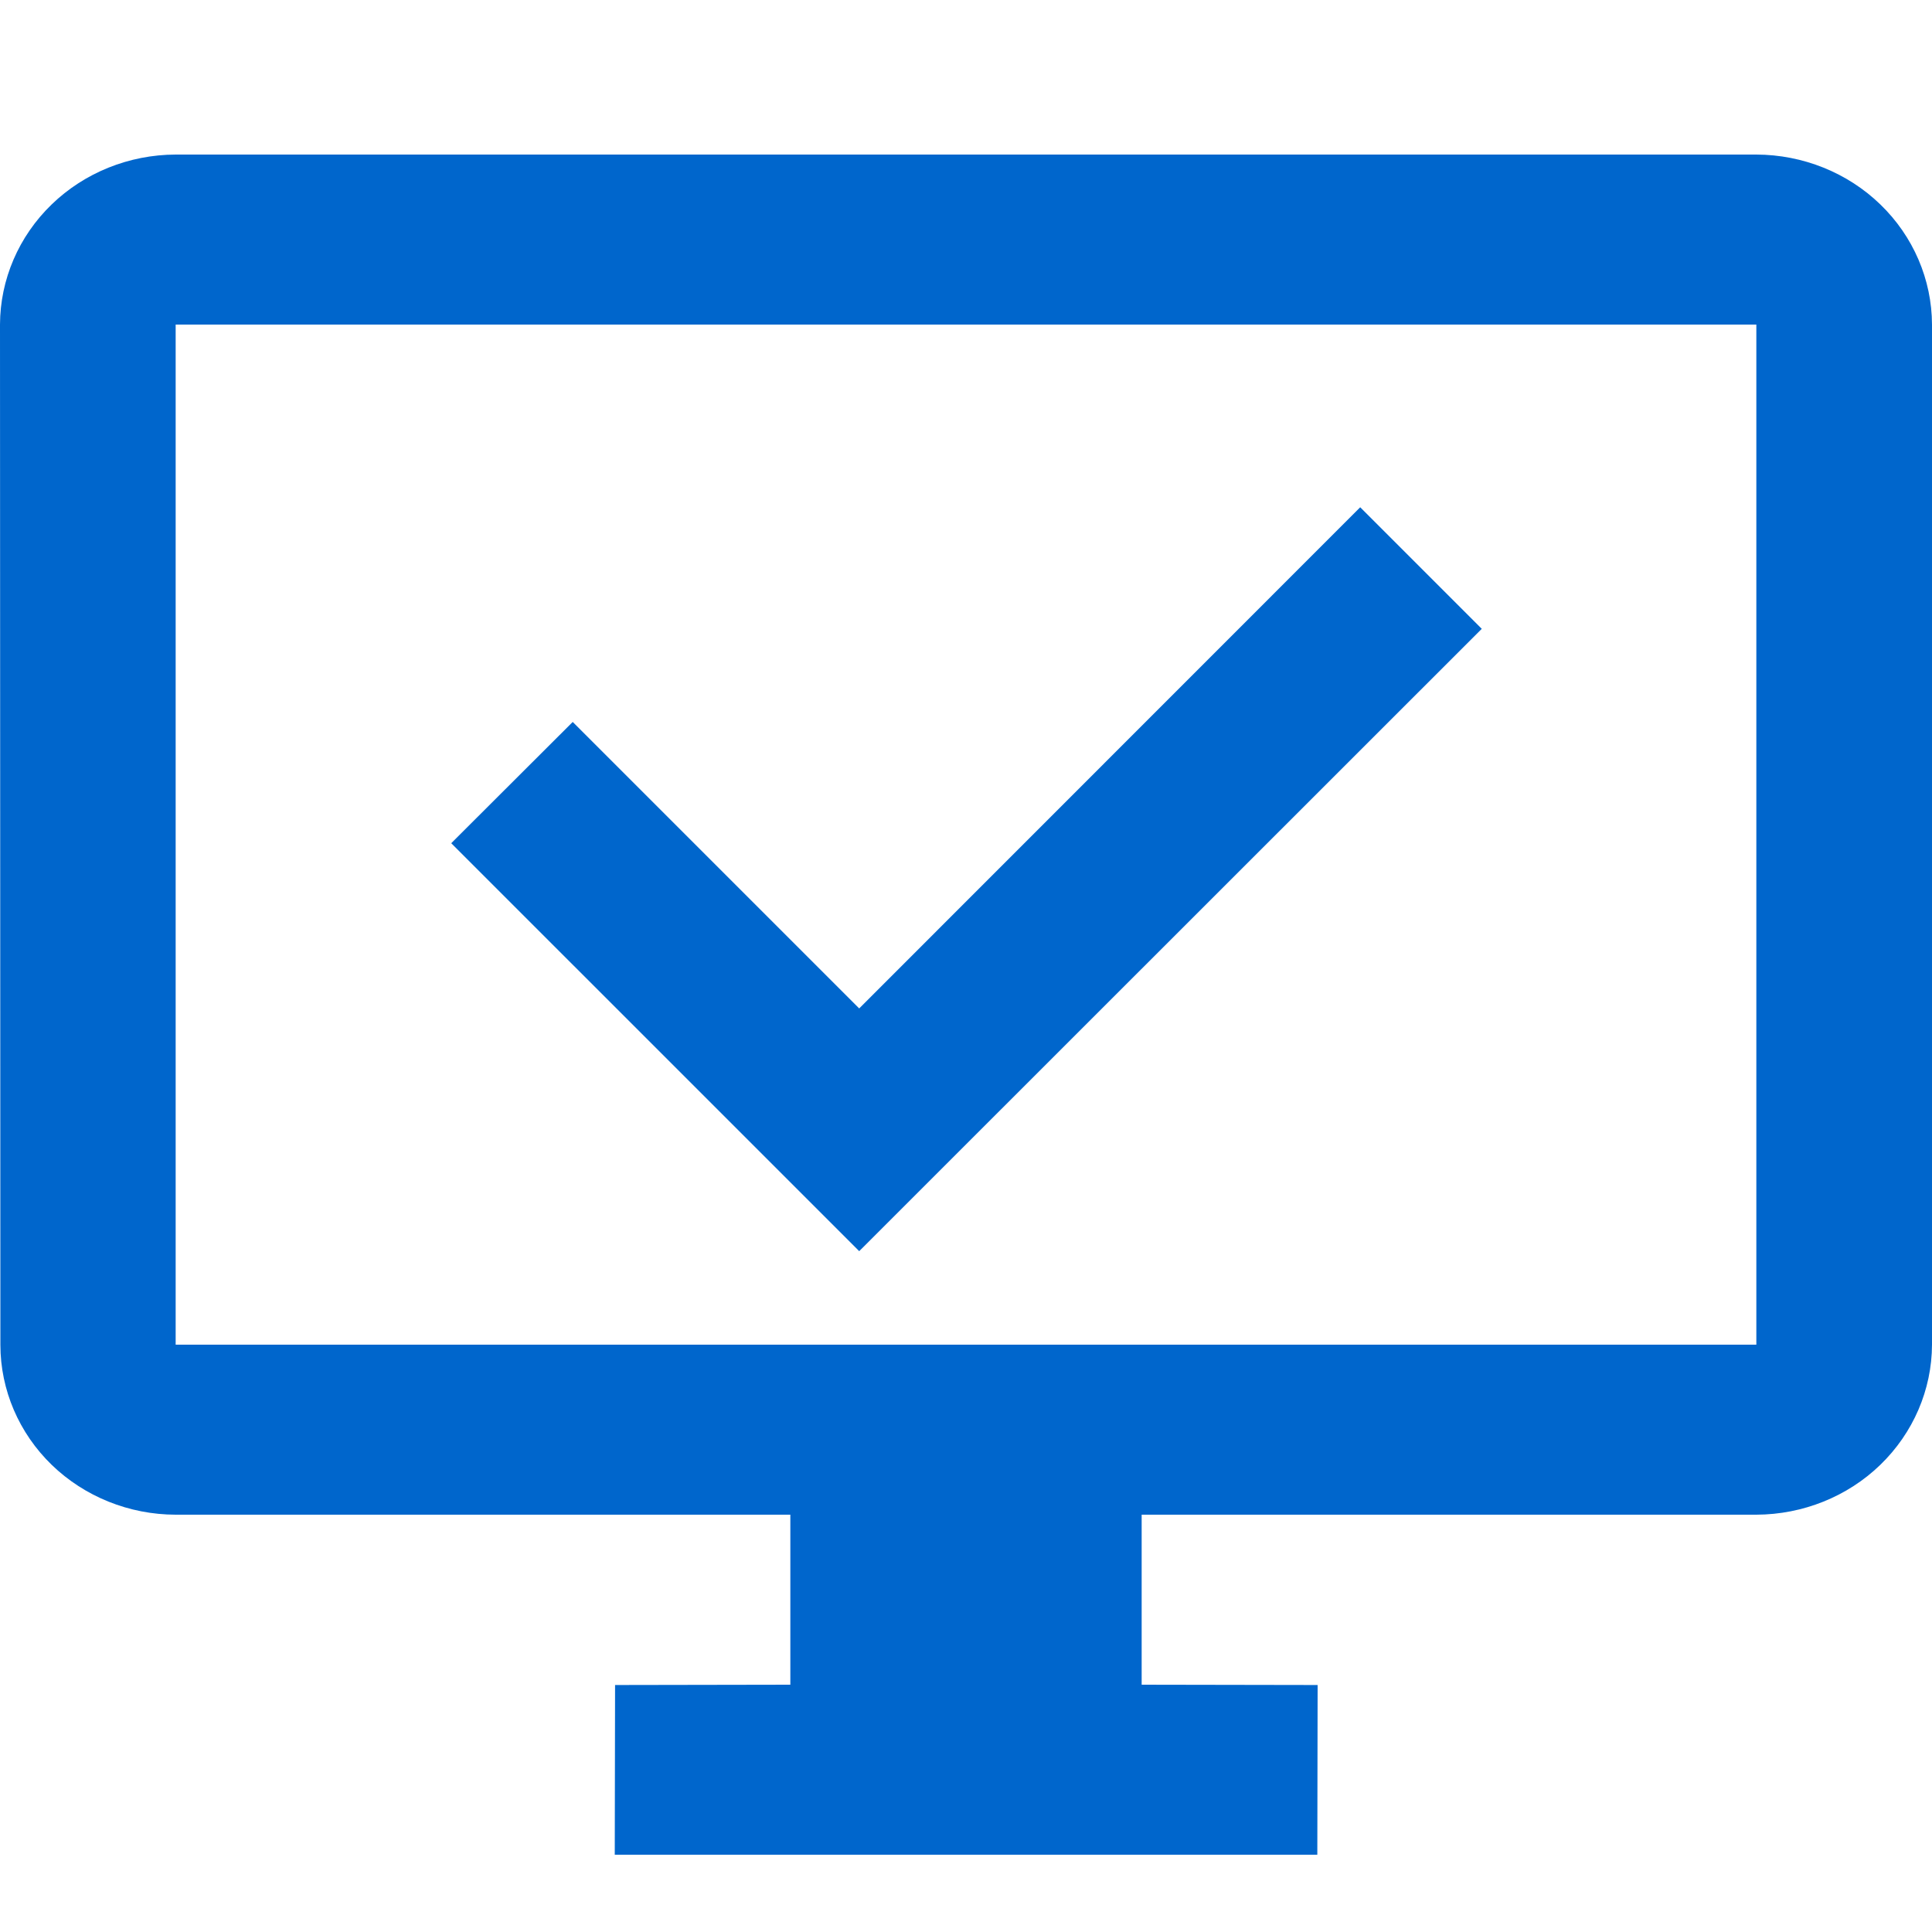 <svg width="25" height="25" viewBox="0 0 25 25" fill="none" xmlns="http://www.w3.org/2000/svg">
<path d="M5.839 10.911L7.411 9.342L11.118 13.049L17.601 6.564L19.174 8.137L11.118 16.19L5.839 10.911Z" fill="#0066CC"/>
<path d="M22.727 2H2.273C1.671 2.002 1.093 2.234 0.668 2.646C0.242 3.058 0.002 3.617 0 4.2L0.005 17.404C0.006 17.986 0.245 18.544 0.67 18.956C1.095 19.367 1.672 19.599 2.273 19.6H10.227V21.8L7.959 21.804L7.955 24H17.046L17.05 21.804L14.773 21.8V19.6H22.727C23.329 19.598 23.907 19.366 24.332 18.954C24.758 18.541 24.998 17.983 25 17.4V4.2C24.998 3.617 24.758 3.058 24.332 2.646C23.907 2.234 23.329 2.002 22.727 2ZM22.727 17.4H2.273V4.2H22.727V17.4Z" fill="#0066CC"/>
</svg>
